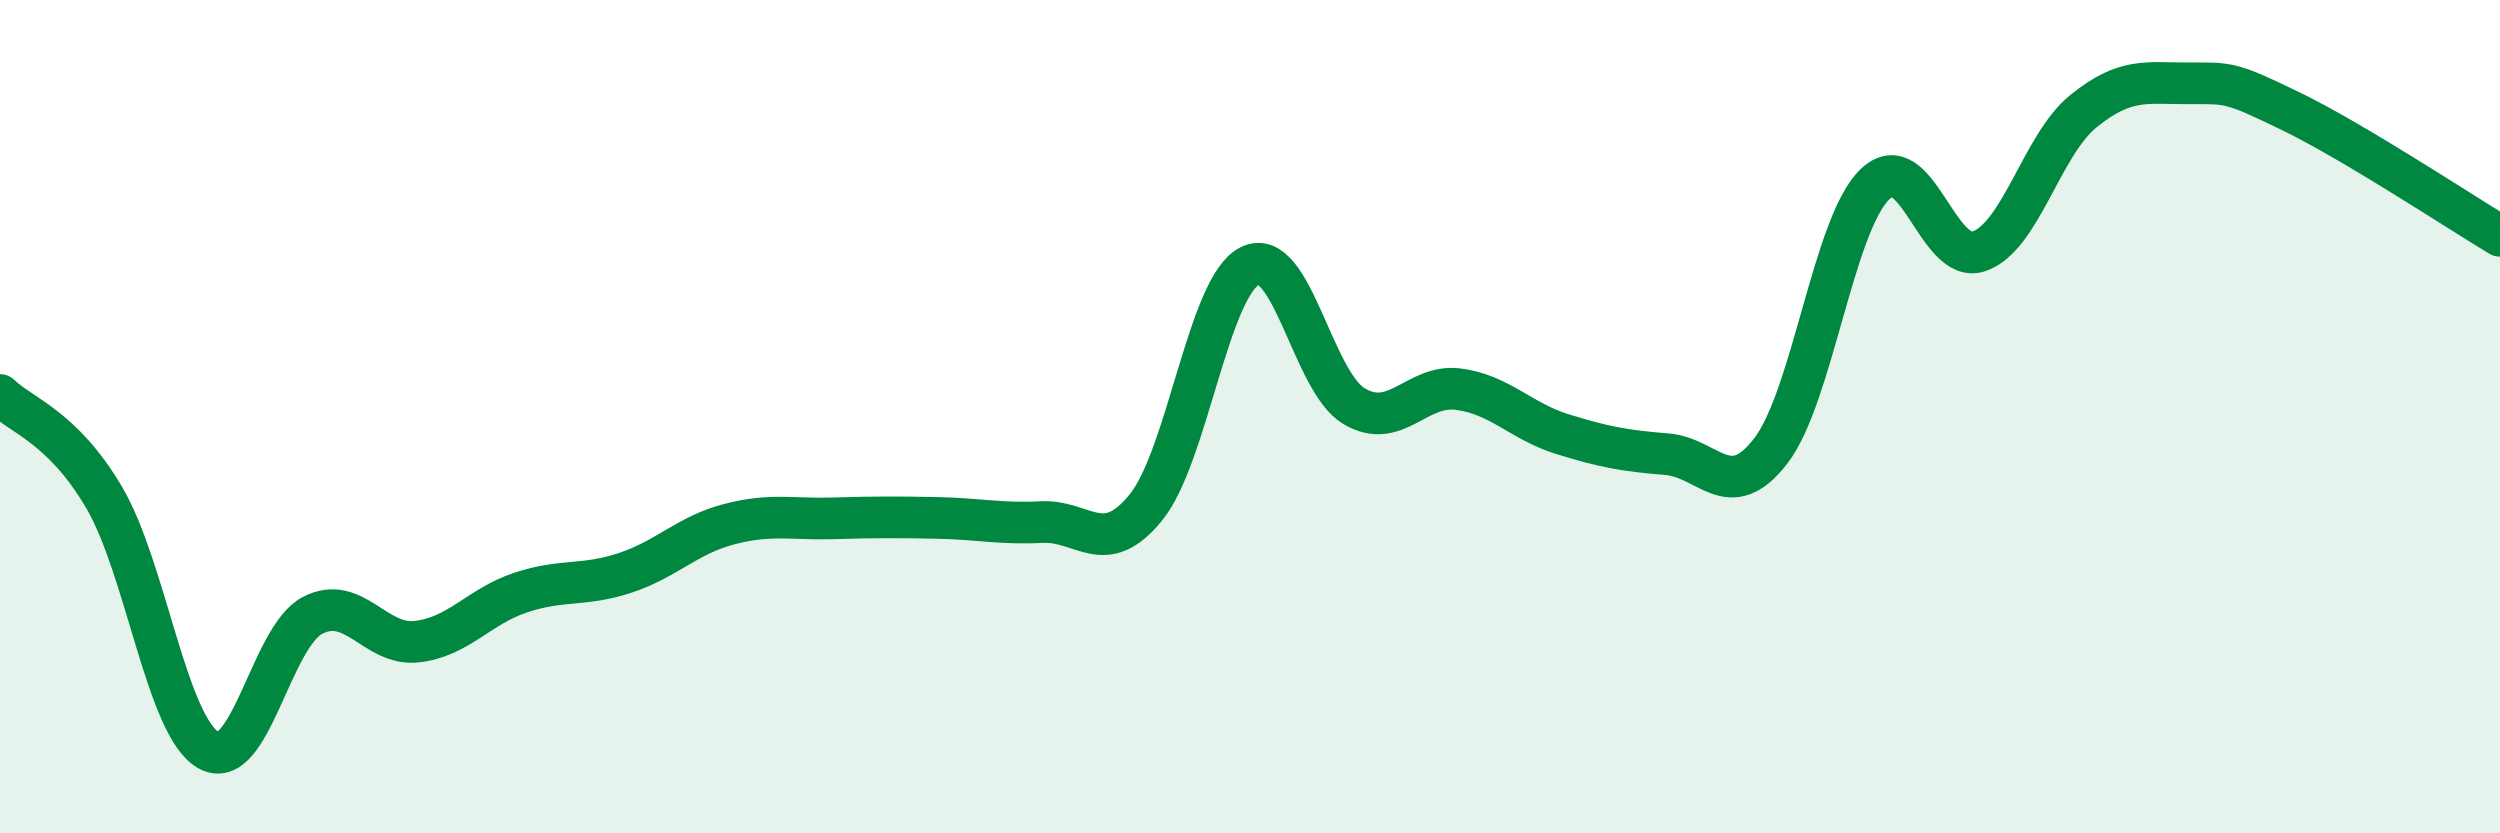 
    <svg width="60" height="20" viewBox="0 0 60 20" xmlns="http://www.w3.org/2000/svg">
      <path
        d="M 0,9.48 C 0.5,9.97 1.5,10.24 2.5,11.94 C 3.5,13.64 4,17.43 5,18 C 6,18.57 6.5,15.29 7.5,14.77 C 8.5,14.25 9,15.51 10,15.4 C 11,15.29 11.5,14.55 12.5,14.22 C 13.5,13.89 14,14.08 15,13.75 C 16,13.42 16.5,12.84 17.5,12.58 C 18.5,12.32 19,12.47 20,12.44 C 21,12.41 21.5,12.41 22.5,12.43 C 23.5,12.45 24,12.58 25,12.53 C 26,12.48 26.5,13.41 27.5,12.18 C 28.5,10.95 29,6.87 30,6.38 C 31,5.89 31.5,9.16 32.5,9.75 C 33.5,10.34 34,9.21 35,9.34 C 36,9.47 36.5,10.11 37.5,10.42 C 38.5,10.73 39,10.82 40,10.9 C 41,10.98 41.5,12.12 42.5,10.82 C 43.5,9.52 44,5.38 45,4.42 C 46,3.46 46.5,6.38 47.5,6.03 C 48.5,5.68 49,3.48 50,2.67 C 51,1.86 51.5,2 52.5,2 C 53.5,2 53.5,1.95 55,2.68 C 56.5,3.41 59,5.06 60,5.66L60 20L0 20Z"
        fill="#008740"
        opacity="0.1"
        stroke-linecap="round"
        stroke-linejoin="round"
      />
      <path
        d="M 0,9.48 C 0.5,9.97 1.5,10.24 2.5,11.94 C 3.5,13.64 4,17.43 5,18 C 6,18.57 6.5,15.29 7.5,14.77 C 8.5,14.25 9,15.51 10,15.4 C 11,15.29 11.5,14.55 12.5,14.22 C 13.5,13.89 14,14.08 15,13.75 C 16,13.42 16.5,12.84 17.5,12.58 C 18.5,12.32 19,12.47 20,12.44 C 21,12.41 21.5,12.41 22.5,12.43 C 23.5,12.45 24,12.58 25,12.53 C 26,12.48 26.5,13.41 27.5,12.18 C 28.5,10.95 29,6.87 30,6.38 C 31,5.89 31.5,9.16 32.5,9.75 C 33.5,10.34 34,9.21 35,9.34 C 36,9.47 36.5,10.11 37.5,10.42 C 38.5,10.73 39,10.82 40,10.9 C 41,10.98 41.5,12.12 42.5,10.82 C 43.5,9.52 44,5.38 45,4.42 C 46,3.46 46.5,6.38 47.5,6.03 C 48.5,5.68 49,3.48 50,2.67 C 51,1.86 51.5,2 52.5,2 C 53.5,2 53.5,1.95 55,2.68 C 56.5,3.41 59,5.06 60,5.66"
        stroke="#008740"
        stroke-width="1"
        fill="none"
        stroke-linecap="round"
        stroke-linejoin="round"
      />
    </svg>
  